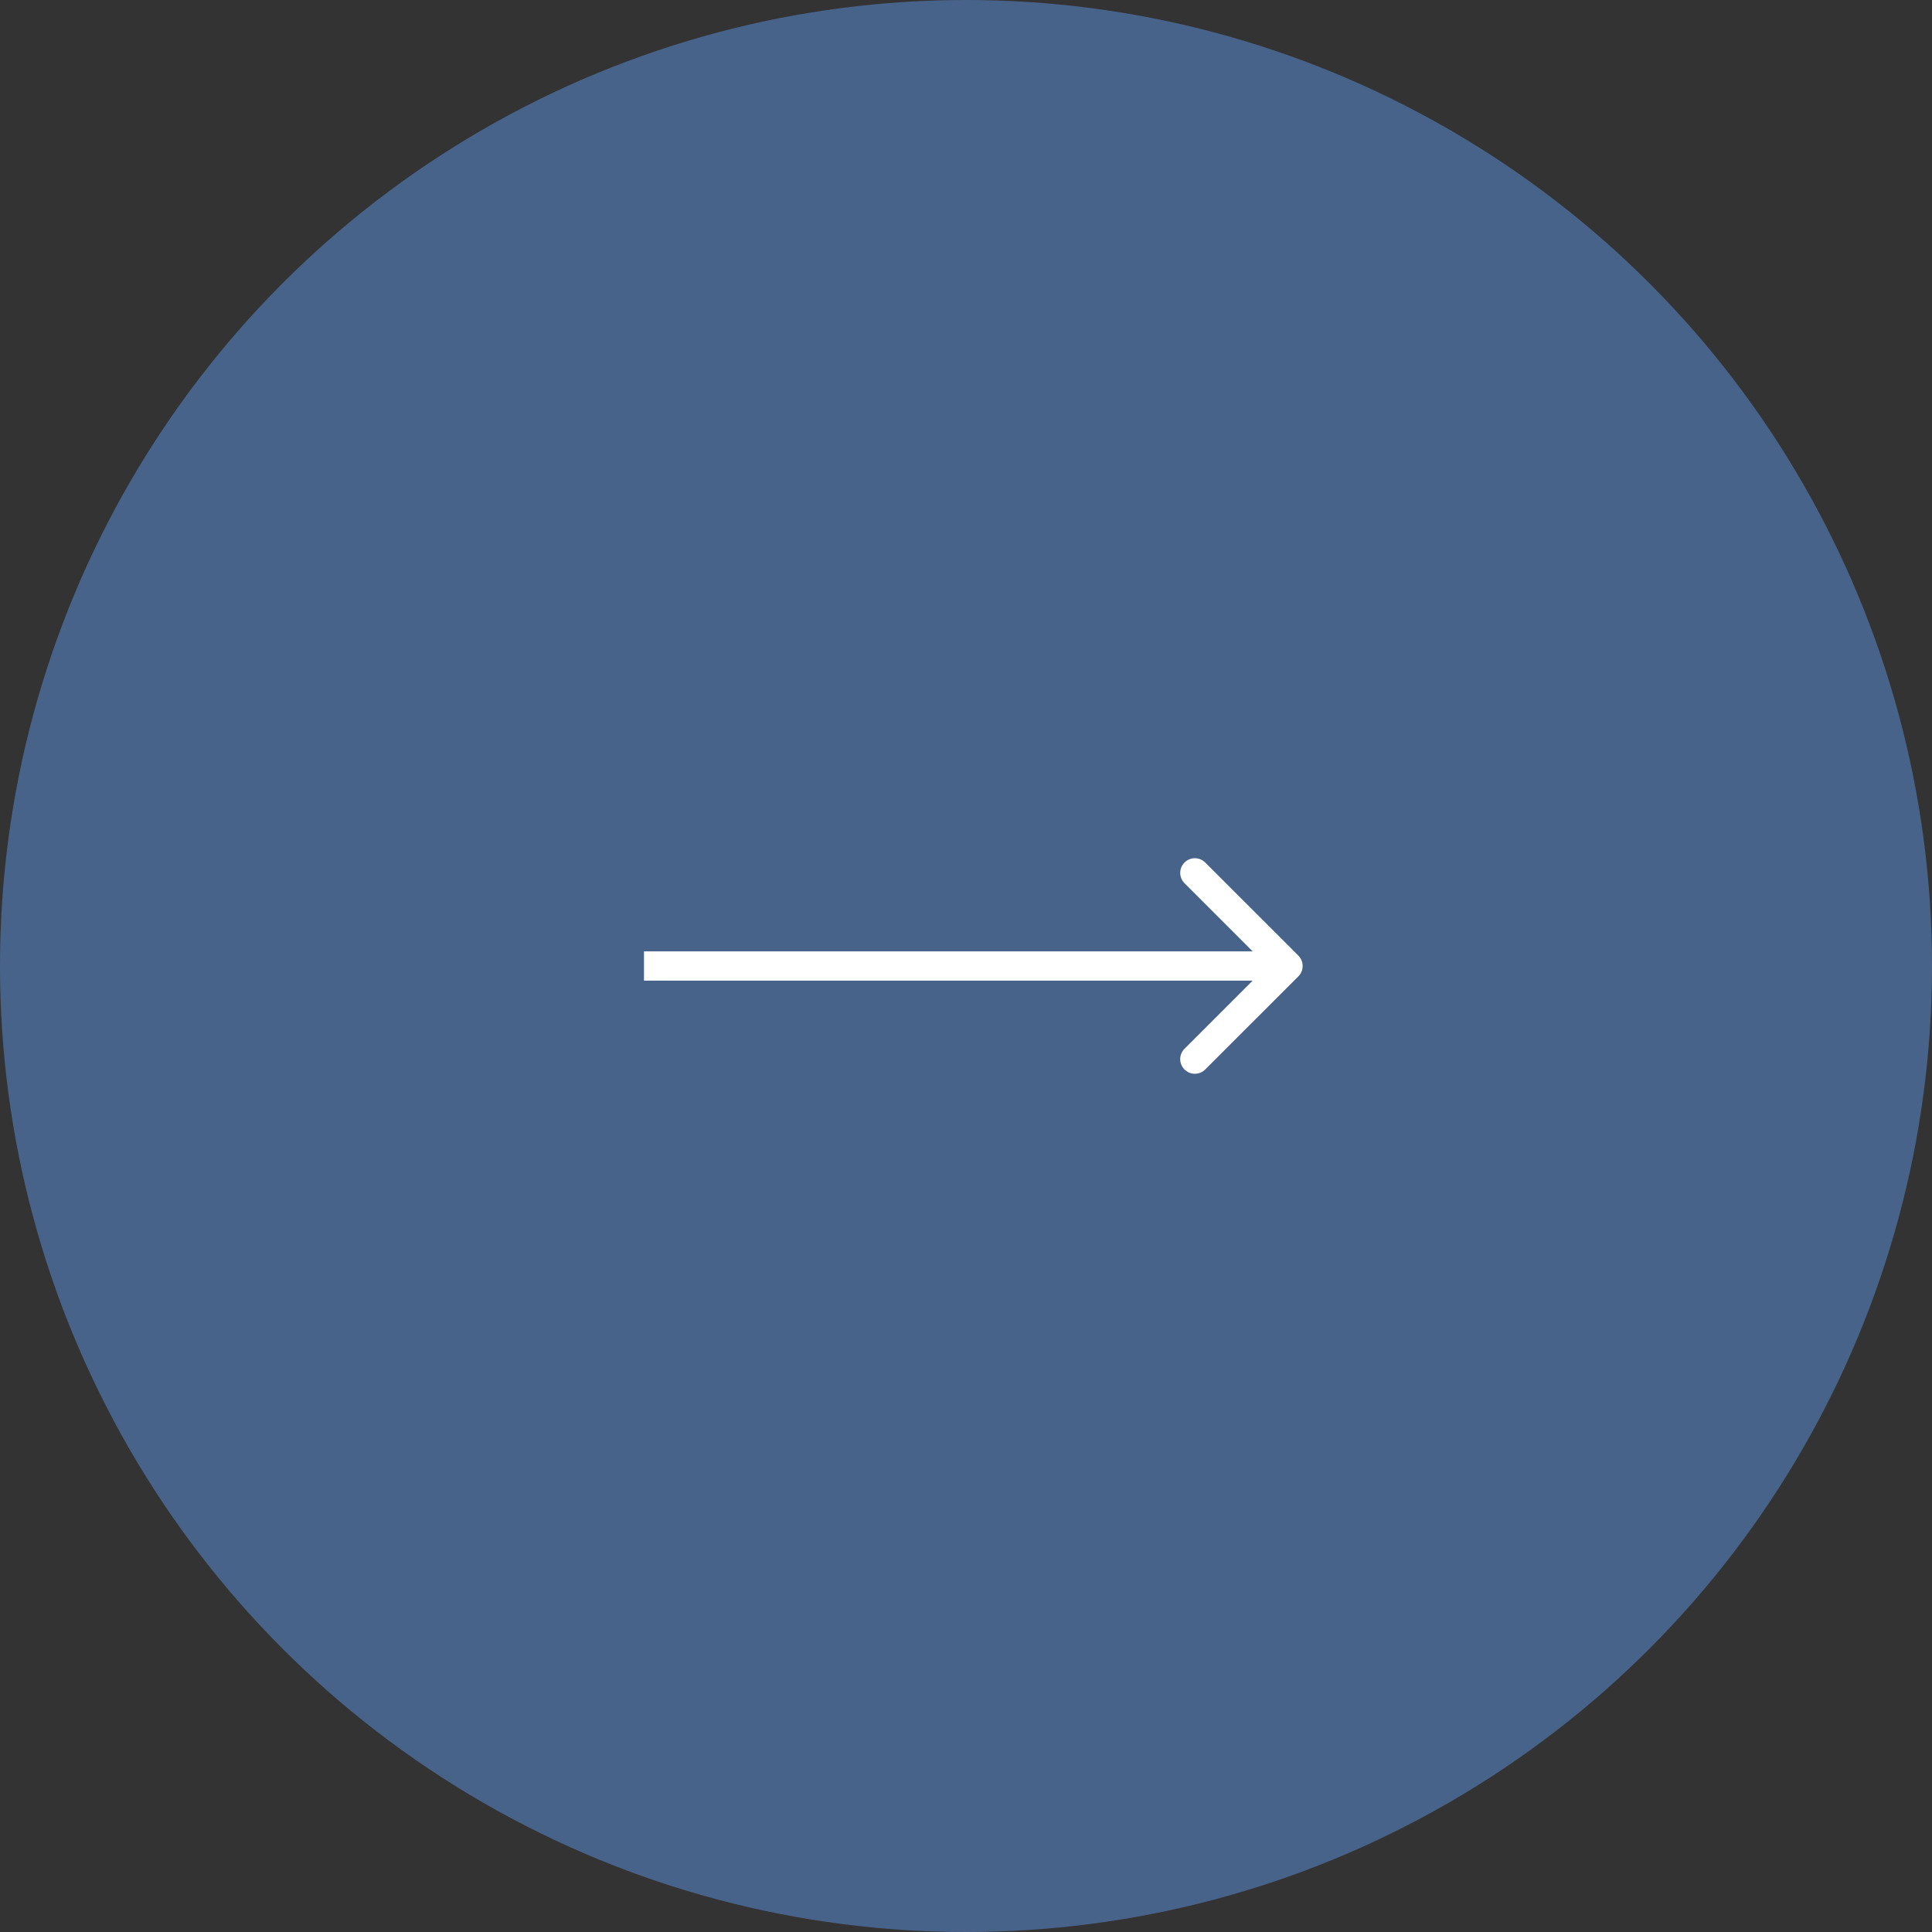 <?xml version="1.0" encoding="UTF-8"?> <svg xmlns="http://www.w3.org/2000/svg" width="66" height="66" viewBox="0 0 66 66" fill="none"><rect x="0" y="0" width="66" height="66" fill="#333333" stroke="none"/> <circle cx="33" cy="33" r="33" fill="#48638A"></circle> <path d="M44.354 33.354C44.549 33.158 44.549 32.842 44.354 32.646L41.172 29.465C40.976 29.269 40.66 29.269 40.465 29.465C40.269 29.66 40.269 29.976 40.465 30.172L43.293 33L40.465 35.828C40.269 36.024 40.269 36.34 40.465 36.535C40.66 36.731 40.976 36.731 41.172 36.535L44.354 33.354ZM22 33.5H44V32.5H22V33.5Z" fill="white"></path> </svg> 